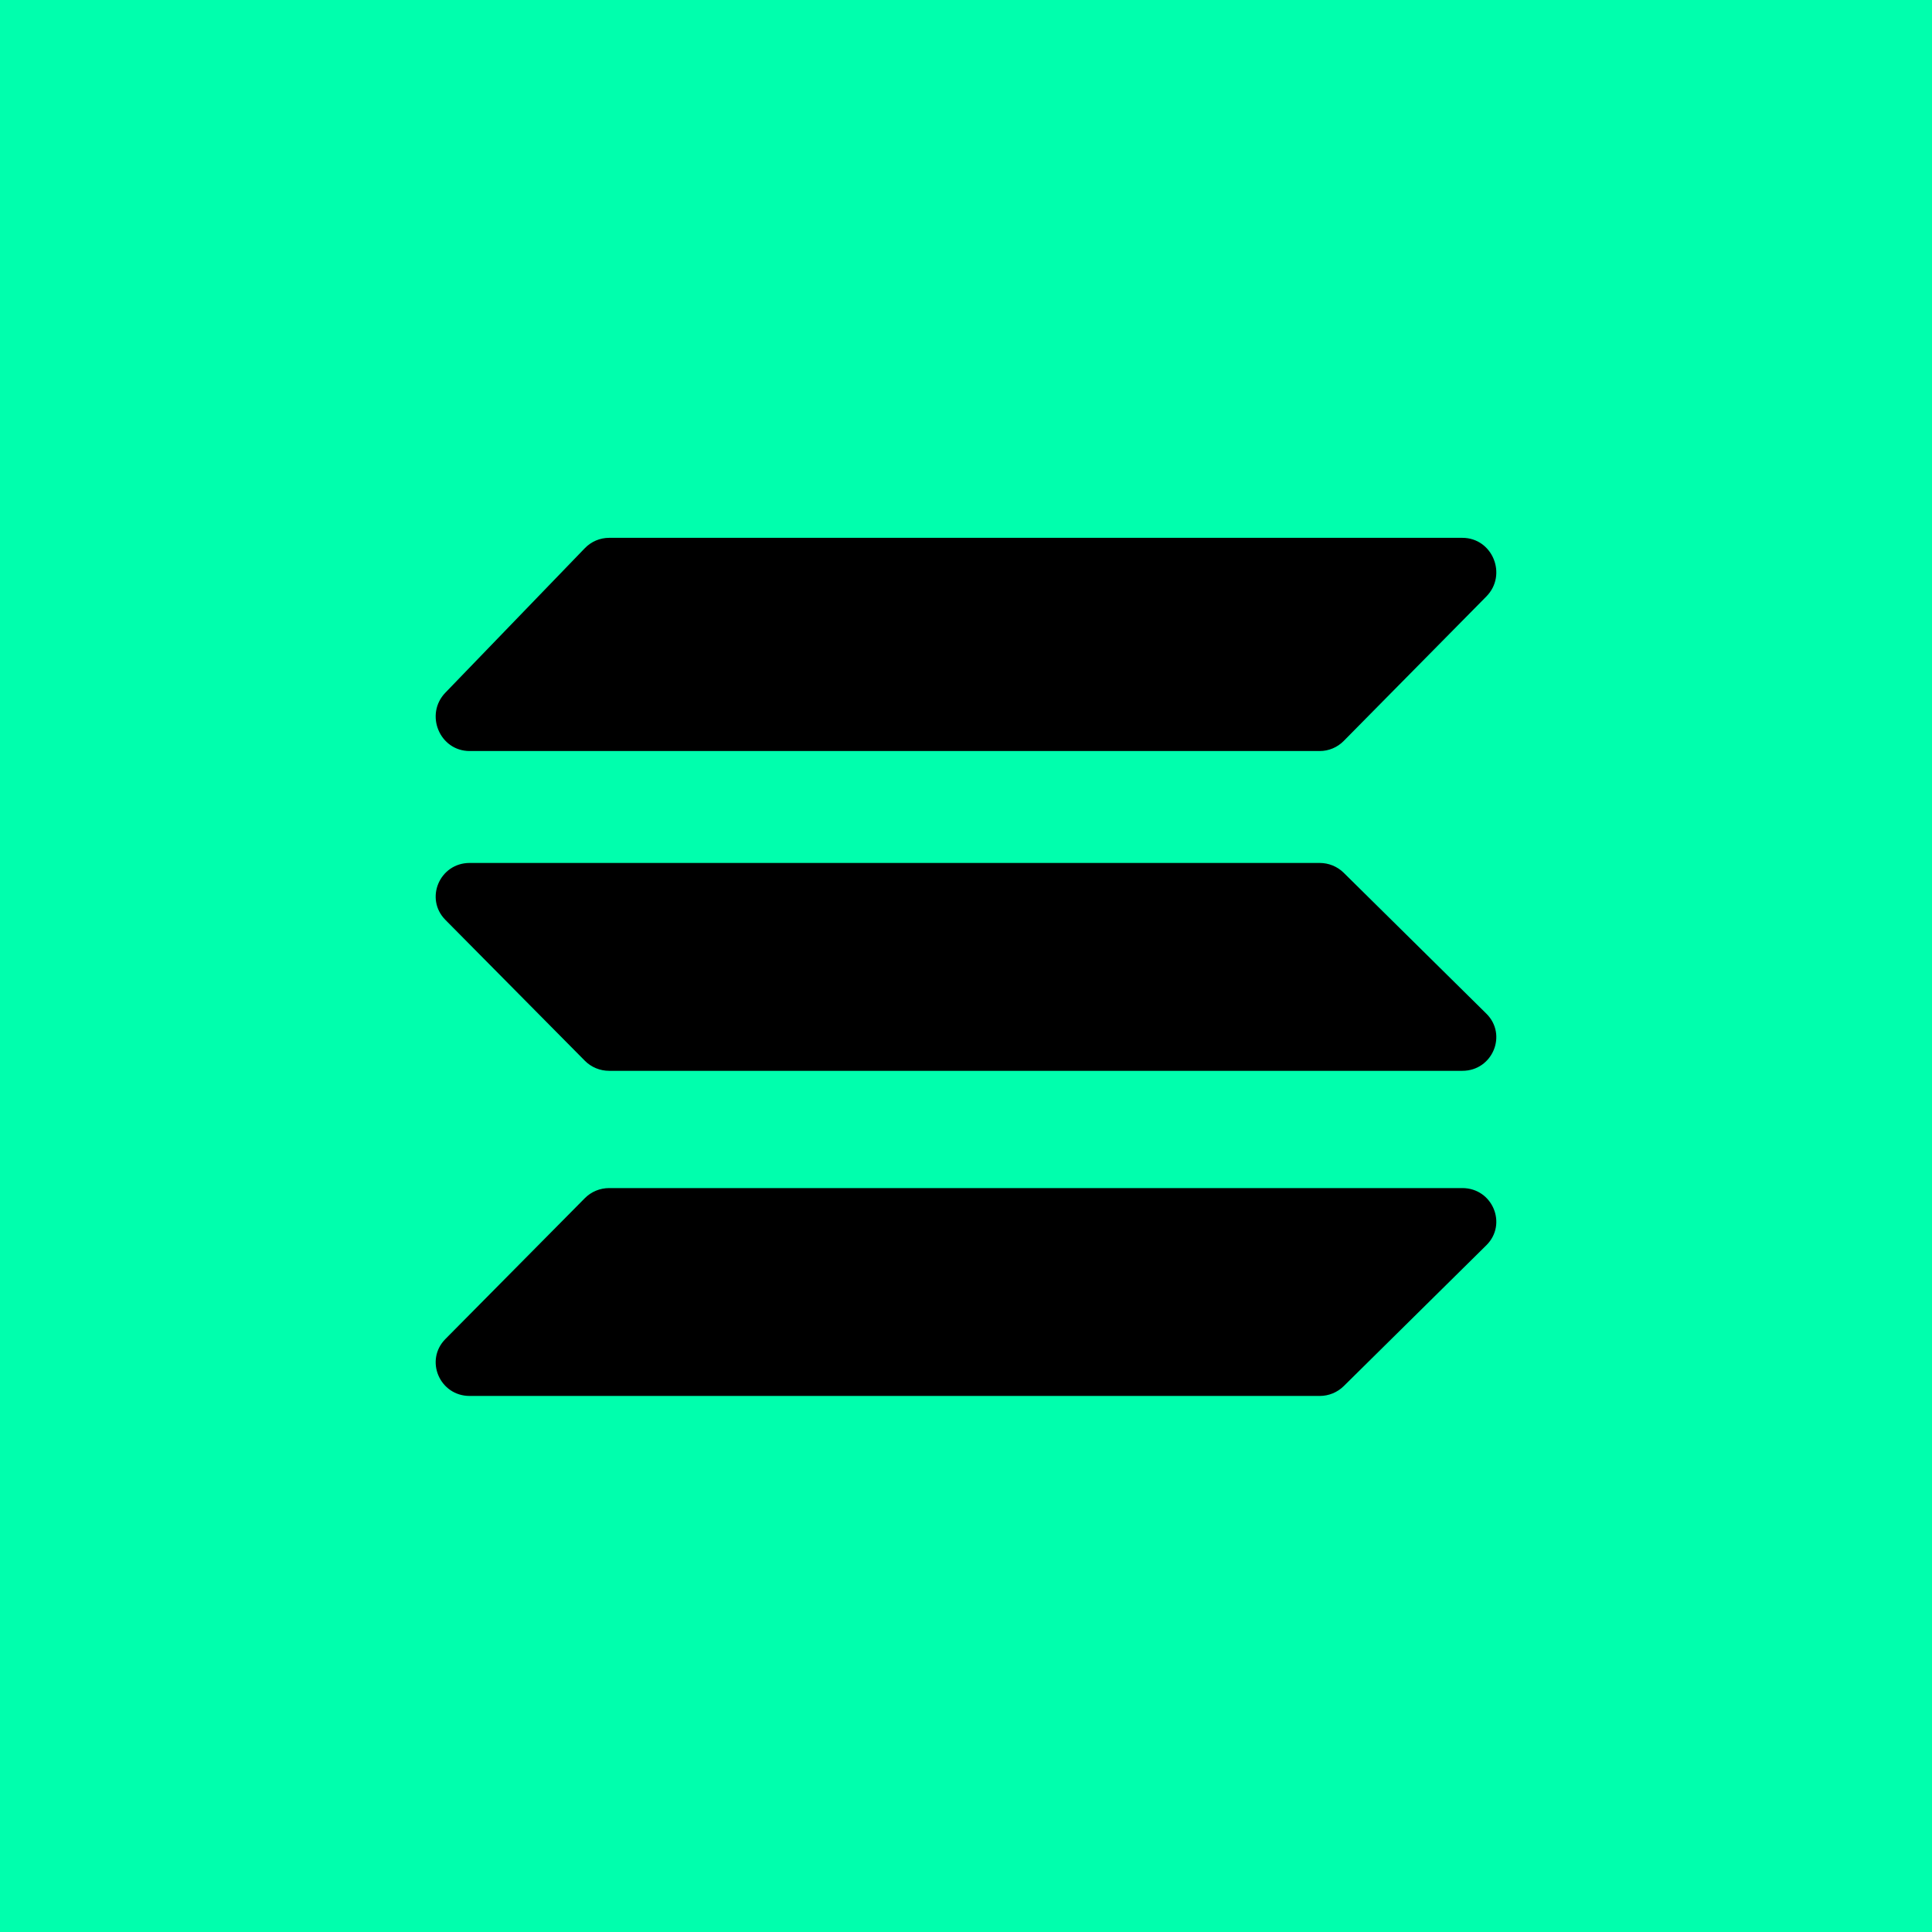 <svg width="643" height="643" viewBox="0 0 643 643" fill="none" xmlns="http://www.w3.org/2000/svg">
<rect width="643" height="643" fill="#00FFAD"/>
<path d="M447.21 246.604C445.092 248.75 442.22 249.955 439.225 249.955H156.315C146.316 249.955 141.25 237.761 148.241 230.519L194.646 182.442C196.771 180.241 199.681 179 202.72 179H486.685C496.745 179 501.784 191.321 494.67 198.527L447.21 246.604Z" fill="black"/>
<path d="M447.21 461.326C445.092 463.418 442.22 464.593 439.225 464.593H156.315C146.316 464.593 141.25 452.704 148.241 445.643L194.646 398.768C196.771 396.622 199.681 395.412 202.72 395.412H486.685C496.745 395.412 501.784 407.425 494.67 414.451L447.21 461.326Z" fill="black"/>
<path d="M447.21 290.473C445.092 288.381 442.22 287.206 439.225 287.206L156.315 287.206C146.316 287.206 141.25 299.095 148.241 306.156L194.646 353.031C196.771 355.177 199.681 356.387 202.72 356.387L486.685 356.387C496.745 356.387 501.784 344.374 494.67 337.348L447.21 290.473Z" fill="black"/>
</svg>
